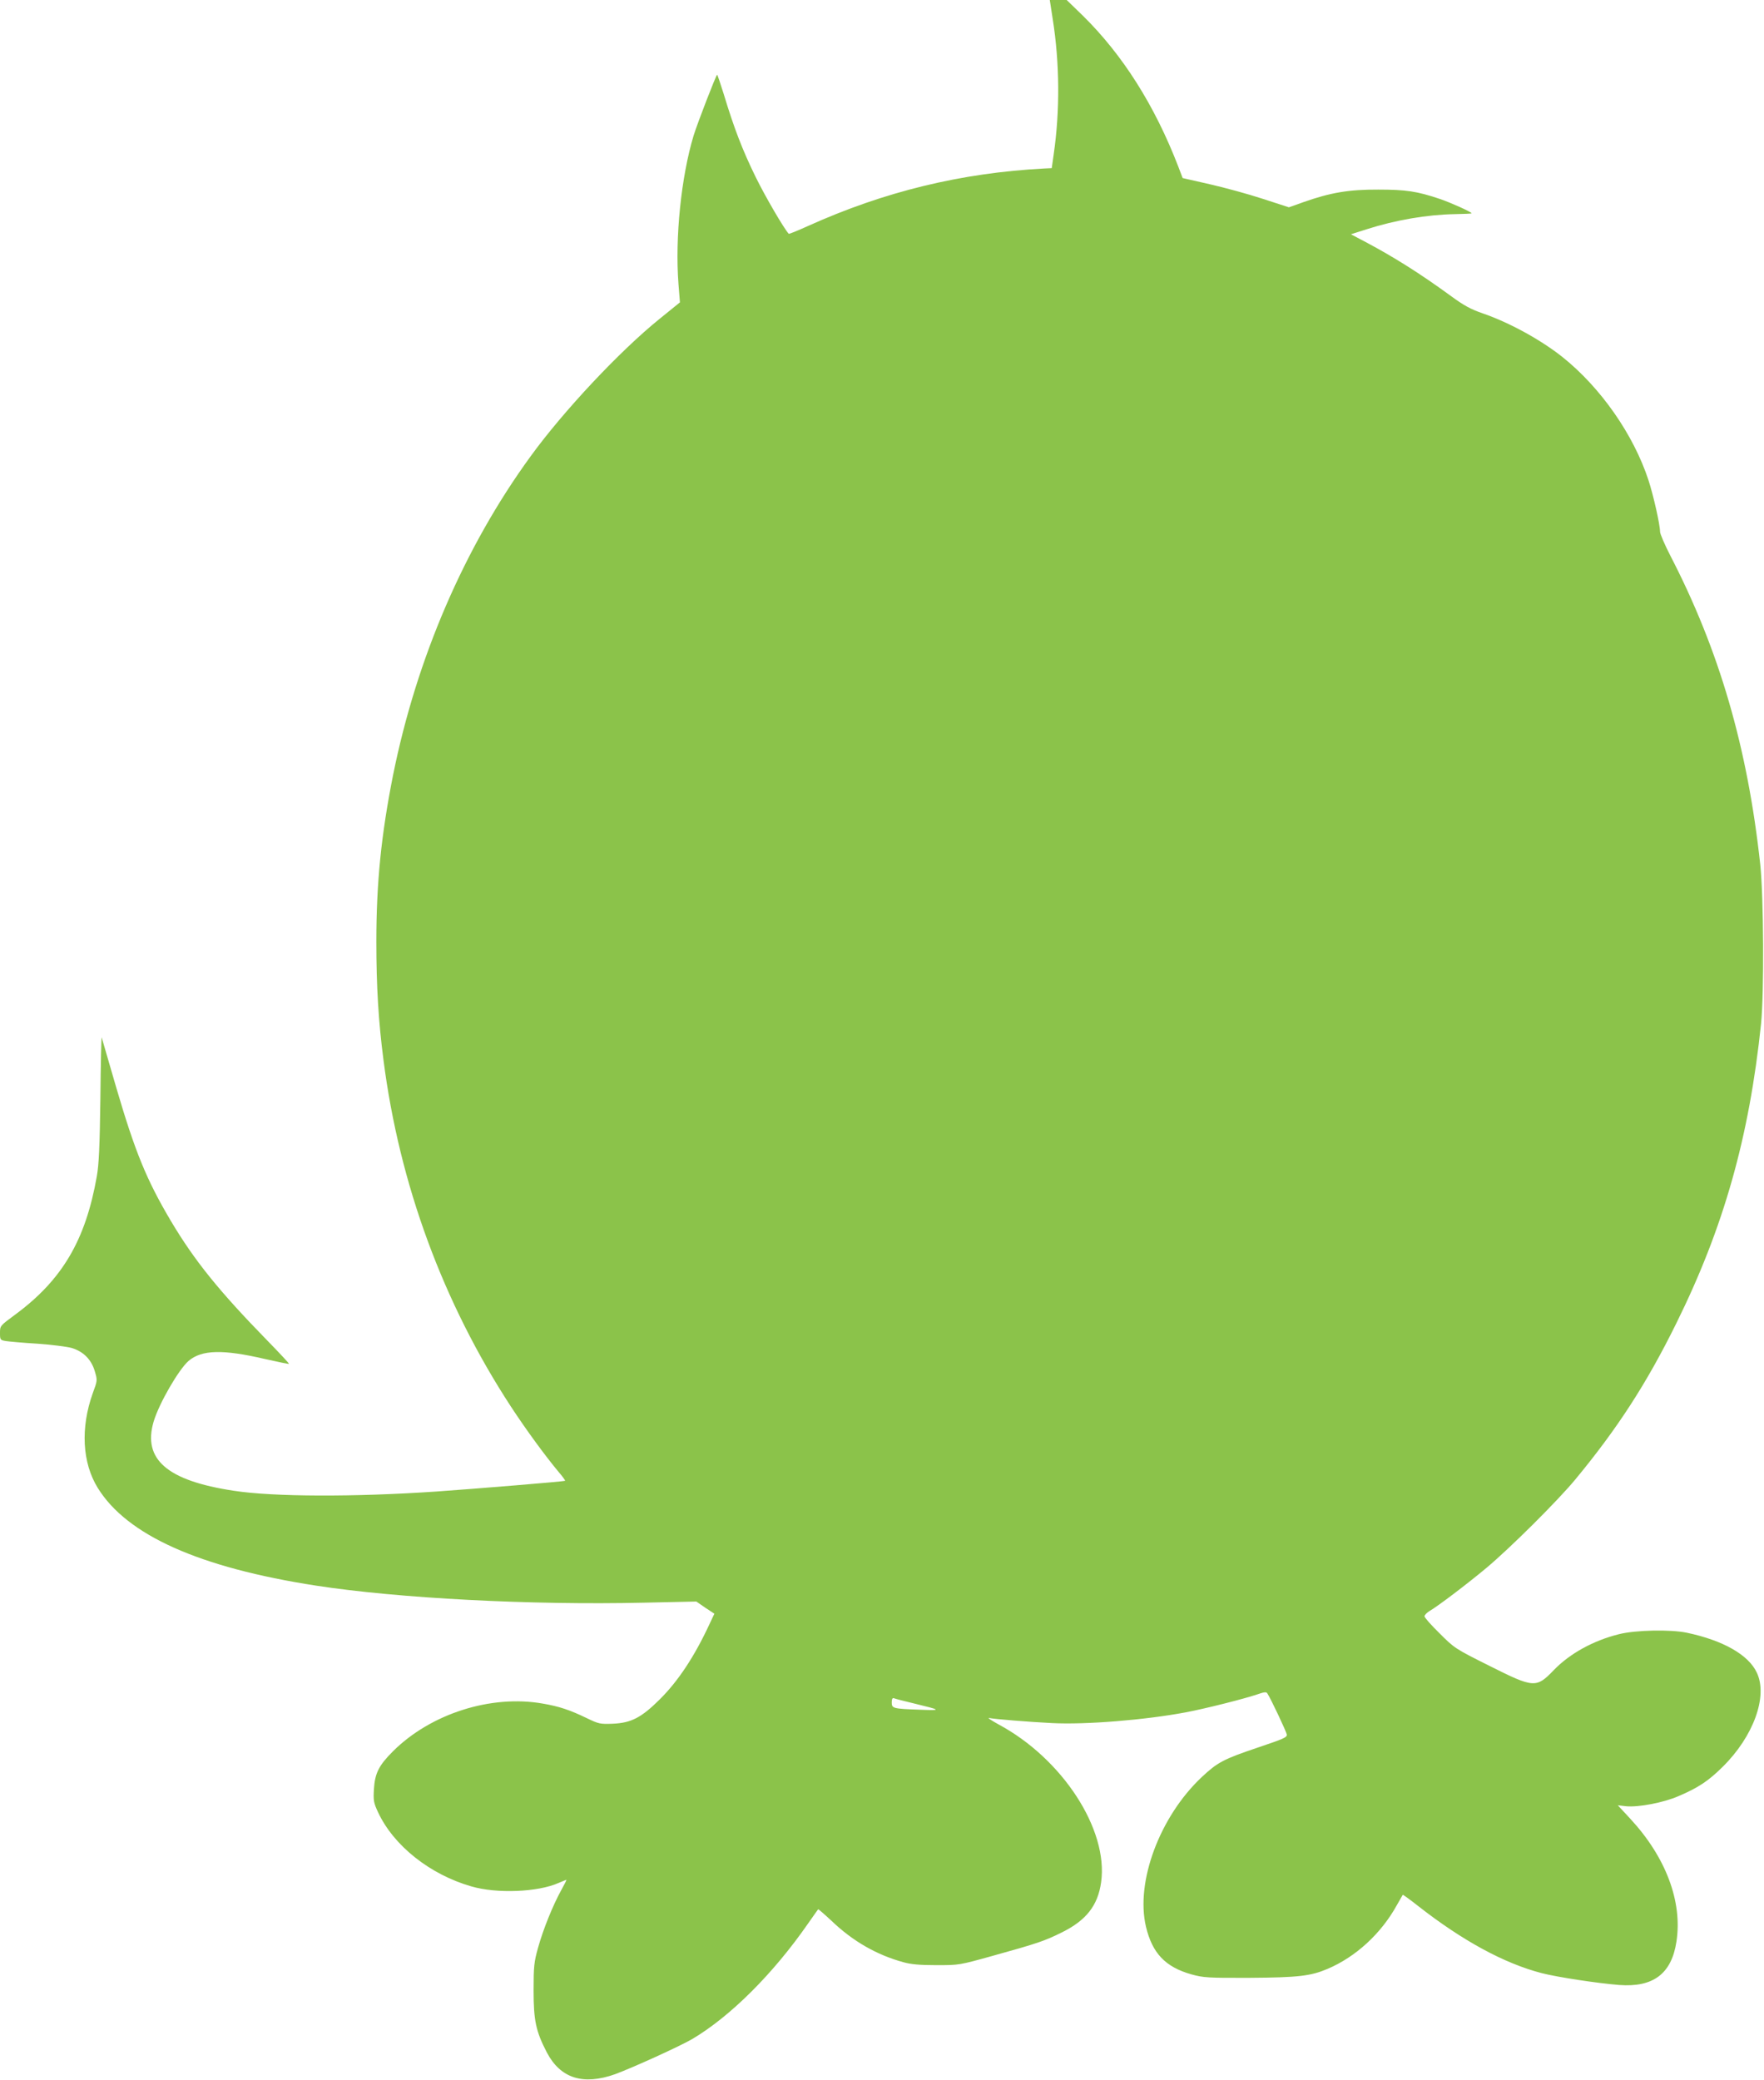 <?xml version="1.0" standalone="no"?>
<!DOCTYPE svg PUBLIC "-//W3C//DTD SVG 20010904//EN"
 "http://www.w3.org/TR/2001/REC-SVG-20010904/DTD/svg10.dtd">
<svg version="1.0" xmlns="http://www.w3.org/2000/svg"
 width="1086pt" height="1280pt" viewBox="0 0 1086 1280"
 preserveAspectRatio="xMidYMid meet">
<g transform="translate(0,1280) scale(0.1,-0.1)"
fill="#8bc34a" stroke="none">
<path d="M6481 12683 c43 -271 45 -566 6 -833 l-12 -85 -45 -2 c-513 -27 -986
-142 -1458 -355 -62 -28 -114 -49 -116 -47 -29 31 -145 229 -206 354 -79 162
-130 293 -195 508 -20 64 -38 117 -40 117 -6 0 -122 -300 -145 -375 -76 -252
-115 -626 -93 -913 l9 -113 -126 -102 c-245 -198 -592 -568 -793 -845 -408
-560 -702 -1243 -847 -1962 -73 -367 -103 -663 -103 -1025 0 -279 13 -491 44
-730 98 -763 366 -1492 785 -2133 95 -145 212 -304 292 -400 25 -29 43 -54 41
-56 -4 -4 -552 -49 -794 -66 -503 -34 -1001 -33 -1247 5 -409 62 -561 193
-492 426 33 111 154 320 215 373 81 69 211 72 469 12 80 -18 147 -32 149 -30
2 2 -57 65 -131 141 -301 308 -452 496 -597 740 -149 252 -219 422 -337 825
-47 161 -87 298 -88 303 -2 6 -6 -163 -8 -375 -4 -295 -9 -407 -22 -480 -69
-393 -213 -637 -501 -850 -95 -70 -95 -70 -95 -114 0 -42 1 -44 37 -50 21 -3
108 -11 193 -16 85 -6 180 -18 210 -26 72 -21 123 -71 144 -145 16 -54 16 -56
-13 -134 -76 -213 -65 -428 31 -583 180 -291 625 -490 1343 -601 506 -78 1320
-121 2021 -105 l321 7 55 -38 56 -37 -31 -66 c-93 -200 -193 -350 -306 -462
-113 -112 -175 -144 -288 -149 -79 -3 -87 -1 -160 34 -105 51 -172 73 -272 90
-318 56 -689 -62 -922 -294 -87 -87 -111 -135 -117 -233 -4 -70 -2 -83 26
-143 96 -205 319 -382 573 -455 156 -46 410 -36 538 21 24 10 45 19 48 19 2 0
-12 -28 -31 -62 -53 -96 -112 -243 -143 -354 -25 -89 -28 -115 -28 -264 0
-186 14 -252 82 -383 84 -159 223 -203 420 -133 111 41 401 173 476 217 234
139 497 401 711 709 33 47 61 87 63 89 1 2 38 -30 81 -70 131 -126 279 -211
444 -256 46 -13 101 -18 203 -18 140 0 140 0 345 57 281 78 321 92 426 144
151 74 223 166 243 309 46 324 -238 761 -632 972 -45 25 -71 42 -57 39 36 -7
244 -24 385 -31 208 -11 575 19 825 66 122 23 359 83 439 110 43 15 57 17 63
7 20 -29 117 -235 120 -253 3 -18 -19 -27 -179 -81 -211 -71 -248 -91 -345
-182 -258 -243 -408 -644 -343 -920 39 -164 120 -249 281 -294 73 -20 99 -22
359 -21 298 2 374 11 478 55 174 74 330 217 427 393 19 33 35 61 36 63 1 2 44
-29 96 -70 271 -212 528 -352 759 -412 97 -25 341 -62 477 -73 210 -16 323 69
353 267 38 247 -66 521 -285 757 l-76 82 52 -6 c76 -7 229 22 321 62 122 52
184 93 272 180 190 187 280 434 211 580 -51 110 -208 199 -431 246 -100 21
-315 17 -418 -9 -157 -39 -303 -119 -402 -222 -107 -111 -122 -110 -395 27
-212 106 -216 109 -307 200 -51 50 -93 97 -93 105 0 8 14 22 30 32 52 30 230
165 350 265 144 120 440 414 549 546 258 312 438 589 621 960 291 588 449
1144 522 1845 19 186 16 782 -5 979 -78 721 -253 1320 -553 1900 -35 68 -64
135 -64 149 0 43 -41 224 -71 316 -92 281 -294 570 -529 758 -133 106 -328
213 -491 269 -75 26 -116 48 -199 109 -188 137 -347 237 -522 330 l-91 48 94
30 c181 58 375 91 547 94 56 1 102 3 102 5 0 8 -127 65 -194 88 -142 48 -211
58 -381 58 -181 1 -295 -19 -457 -76 l-93 -33 -160 52 c-88 29 -235 69 -327
90 l-167 38 -27 71 c-145 376 -342 687 -587 928 l-100 97 -52 0 -52 0 18 -117z
m-851 -10368 c165 -40 168 -43 40 -38 -173 6 -180 8 -180 45 0 20 4 29 13 26
6 -3 64 -18 127 -33z"/>
</g>
</svg>
